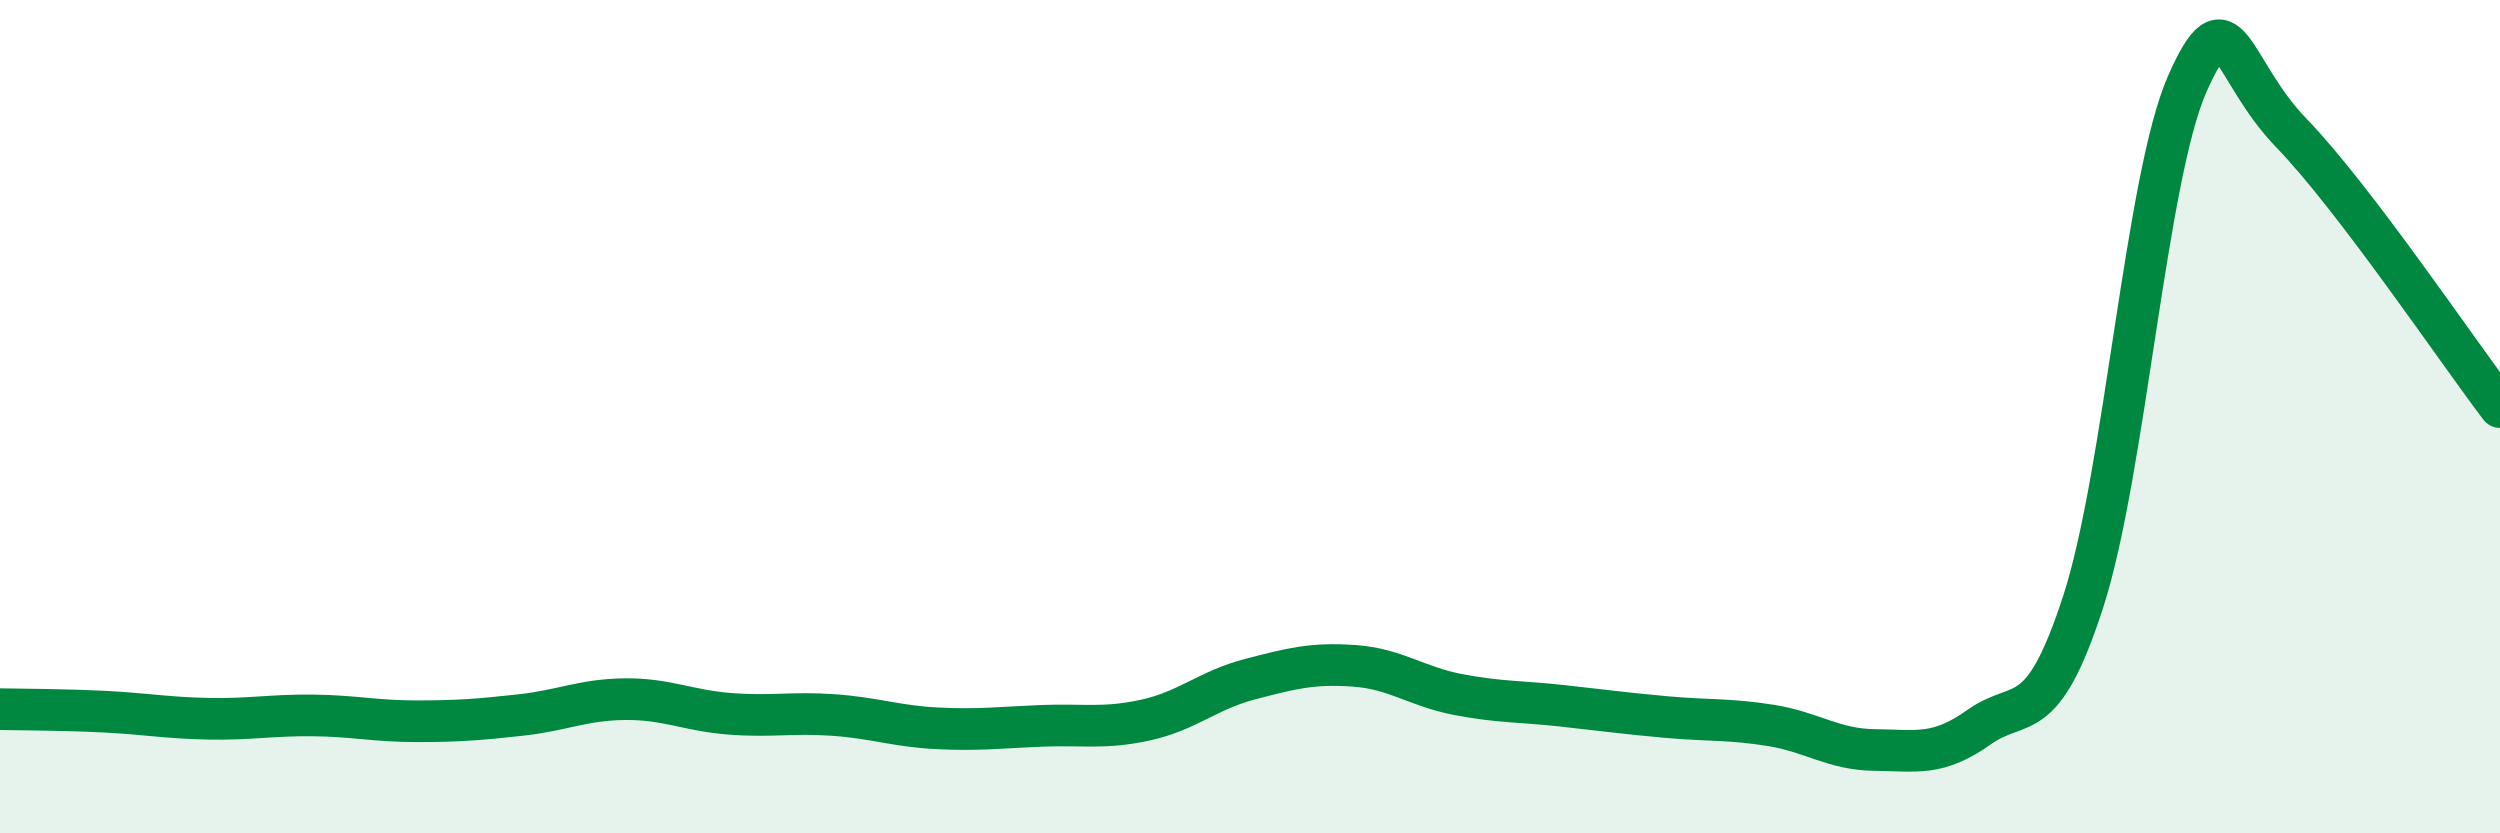 
    <svg width="60" height="20" viewBox="0 0 60 20" xmlns="http://www.w3.org/2000/svg">
      <path
        d="M 0,17.02 C 0.5,17.03 1.5,17.03 2.5,17.08 C 3.5,17.13 4,17.23 5,17.25 C 6,17.27 6.5,17.16 7.5,17.17 C 8.5,17.18 9,17.31 10,17.31 C 11,17.31 11.5,17.27 12.5,17.16 C 13.5,17.05 14,16.79 15,16.78 C 16,16.77 16.5,17.05 17.5,17.13 C 18.5,17.21 19,17.09 20,17.16 C 21,17.23 21.5,17.43 22.5,17.48 C 23.5,17.53 24,17.46 25,17.42 C 26,17.38 26.5,17.5 27.5,17.28 C 28.5,17.06 29,16.56 30,16.3 C 31,16.04 31.5,15.91 32.5,15.98 C 33.5,16.05 34,16.48 35,16.67 C 36,16.86 36.5,16.83 37.5,16.94 C 38.5,17.05 39,17.12 40,17.21 C 41,17.3 41.5,17.25 42.5,17.41 C 43.5,17.57 44,17.99 45,18 C 46,18.01 46.5,18.16 47.5,17.45 C 48.5,16.74 49,17.52 50,14.43 C 51,11.34 51.5,4.25 52.5,2 C 53.5,-0.25 53.5,1.65 55,3.2 C 56.5,4.75 59,8.46 60,9.77L60 20L0 20Z"
        fill="#008740"
        opacity="0.1"
        stroke-linecap="round"
        stroke-linejoin="round"
      />
      <path
        d="M 0,17.02 C 0.5,17.03 1.5,17.03 2.5,17.08 C 3.5,17.13 4,17.23 5,17.25 C 6,17.27 6.5,17.16 7.5,17.17 C 8.5,17.18 9,17.31 10,17.31 C 11,17.31 11.5,17.27 12.5,17.16 C 13.5,17.05 14,16.79 15,16.78 C 16,16.77 16.5,17.05 17.5,17.13 C 18.5,17.21 19,17.09 20,17.16 C 21,17.23 21.5,17.43 22.5,17.48 C 23.5,17.53 24,17.46 25,17.42 C 26,17.38 26.5,17.5 27.5,17.28 C 28.5,17.06 29,16.56 30,16.3 C 31,16.04 31.5,15.91 32.5,15.98 C 33.5,16.05 34,16.48 35,16.67 C 36,16.86 36.5,16.83 37.5,16.94 C 38.5,17.05 39,17.12 40,17.21 C 41,17.3 41.5,17.25 42.5,17.41 C 43.5,17.57 44,17.99 45,18 C 46,18.01 46.5,18.16 47.5,17.45 C 48.5,16.74 49,17.52 50,14.43 C 51,11.34 51.5,4.25 52.5,2 C 53.5,-0.25 53.5,1.65 55,3.2 C 56.5,4.75 59,8.46 60,9.77"
        stroke="#008740"
        stroke-width="1"
        fill="none"
        stroke-linecap="round"
        stroke-linejoin="round"
      />
    </svg>
  